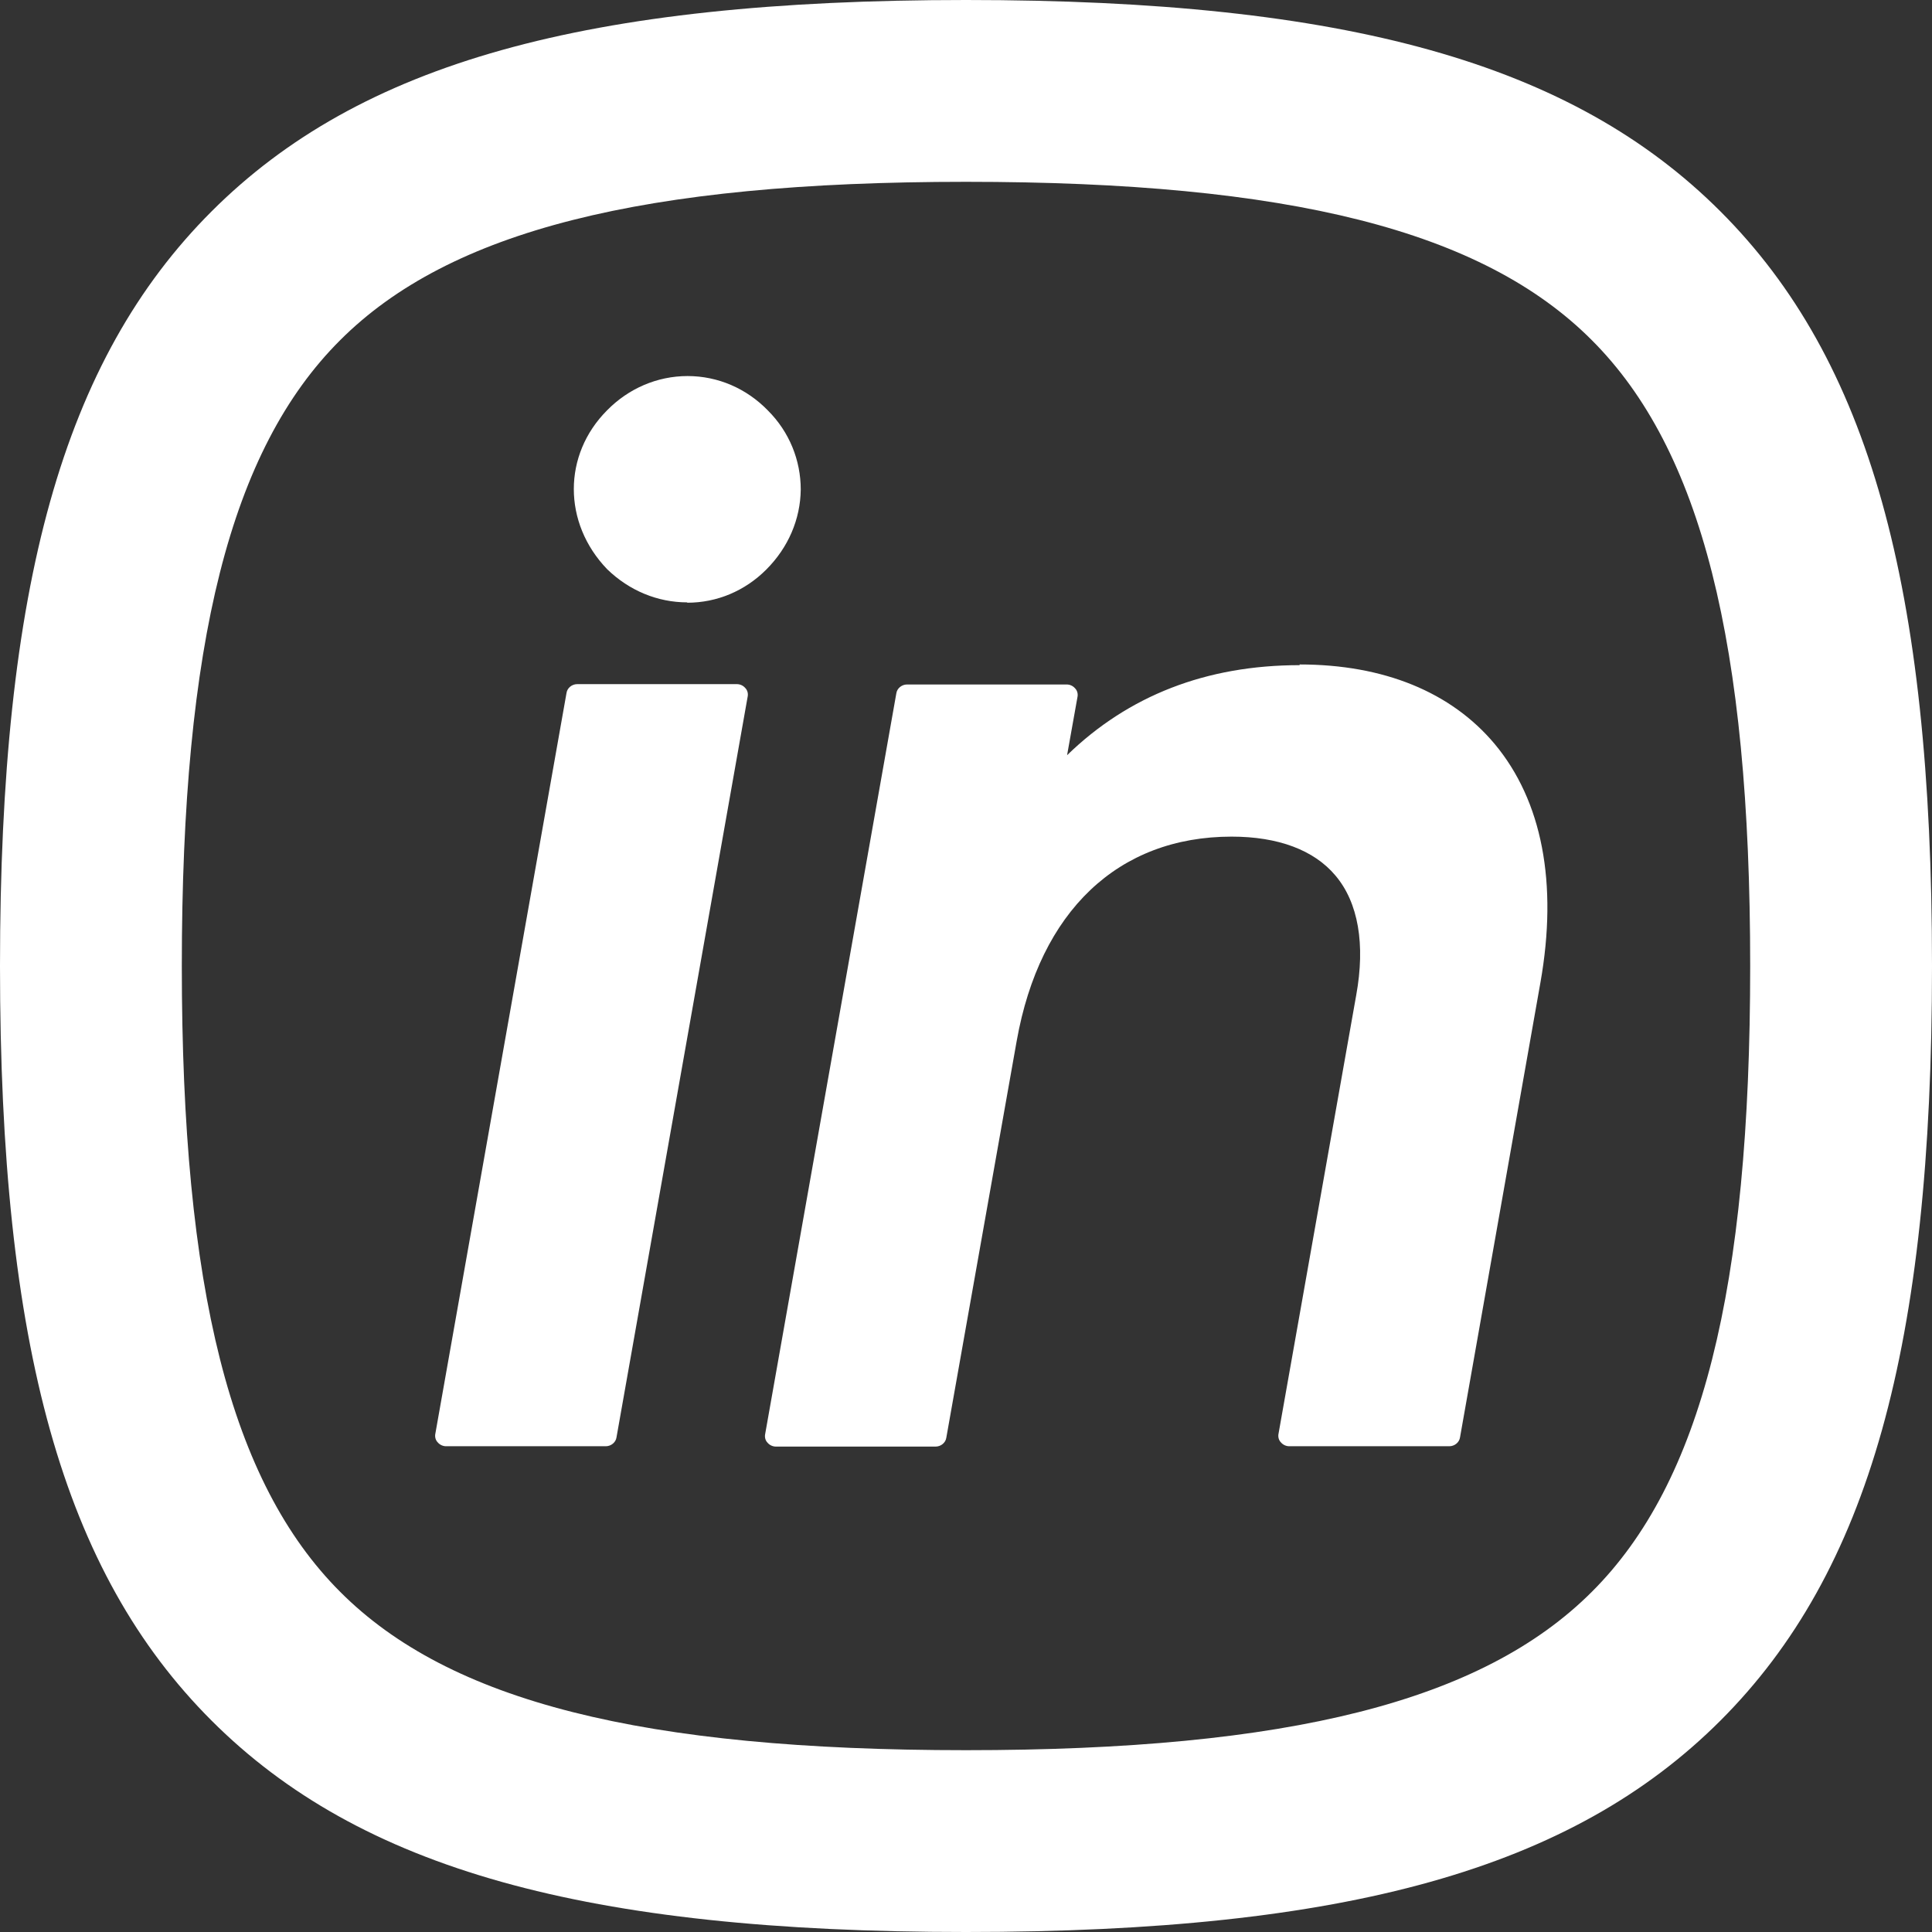 <?xml version="1.0" encoding="UTF-8"?>
<svg id="Warstwa_1" data-name="Warstwa 1" xmlns="http://www.w3.org/2000/svg" width="56" height="56" viewBox="0 0 56 56">
  <rect x="0" y="0" width="56" height="56" fill="#333333" stroke="none"/>
  <defs>
    <style>
      .cls-1 {
        fill: #fff;
        stroke-width: 0px;
      }
    </style>
  </defs>
  <path class="cls-1" d="M21.36,19.83h-4.63c-.15,0-.29.11-.31.26l-3.8,21.46c-.02.09,0,.19.07.26.06.07.15.11.24.11h4.63c.15,0,.29-.11.31-.26l3.8-21.46c.02-.09,0-.19-.07-.26-.06-.07-.15-.11-.24-.11ZM19.92,17.47c.86,0,1.67-.34,2.29-.96.64-.64.99-1.46,1-2.32,0-.85-.33-1.67-.95-2.29-.62-.64-1.45-1-2.33-1s-1.71.36-2.33.99c-1.29,1.29-1.29,3.27,0,4.61.64.62,1.46.96,2.32.96ZM49.87,6.13C45.57,1.83,39.03,0,28,0S10.43,1.83,6.13,6.13C1.83,10.43,0,16.97,0,28s1.83,17.57,6.13,21.87c4.3,4.3,10.84,6.13,21.87,6.13s17.57-1.83,21.87-6.13,6.13-10.84,6.13-21.87-1.83-17.57-6.13-21.87ZM46.14,46.14c-3.17,3.17-8.77,4.59-18.14,4.59s-14.97-1.41-18.14-4.59c-3.17-3.17-4.59-8.77-4.59-18.14s1.41-14.97,4.59-18.14c3.17-3.17,8.77-4.59,18.14-4.59s14.97,1.41,18.14,4.59c3.17,3.17,4.59,8.77,4.59,18.14s-1.41,14.97-4.59,18.14ZM37.67,19.28c-2.7,0-4.96.88-6.74,2.61l.3-1.68c.02-.09,0-.19-.07-.26-.06-.07-.15-.11-.24-.11h-4.63c-.15,0-.29.11-.31.26l-3.8,21.46c-.02.09,0,.19.07.26.06.07.15.11.24.11h4.63c.15,0,.29-.11.31-.26l2.04-11.5c.67-3.76,2.94-5.92,6.23-5.92,1.35,0,2.39.39,3.01,1.13.66.78.87,1.99.6,3.47l-2.25,12.7c-.02.09,0,.19.07.26.06.07.15.11.24.11h4.64c.15,0,.29-.11.31-.26l2.33-13.18c.51-2.88.05-5.27-1.33-6.92-1.26-1.5-3.21-2.3-5.65-2.3h0Z"/>
</svg>